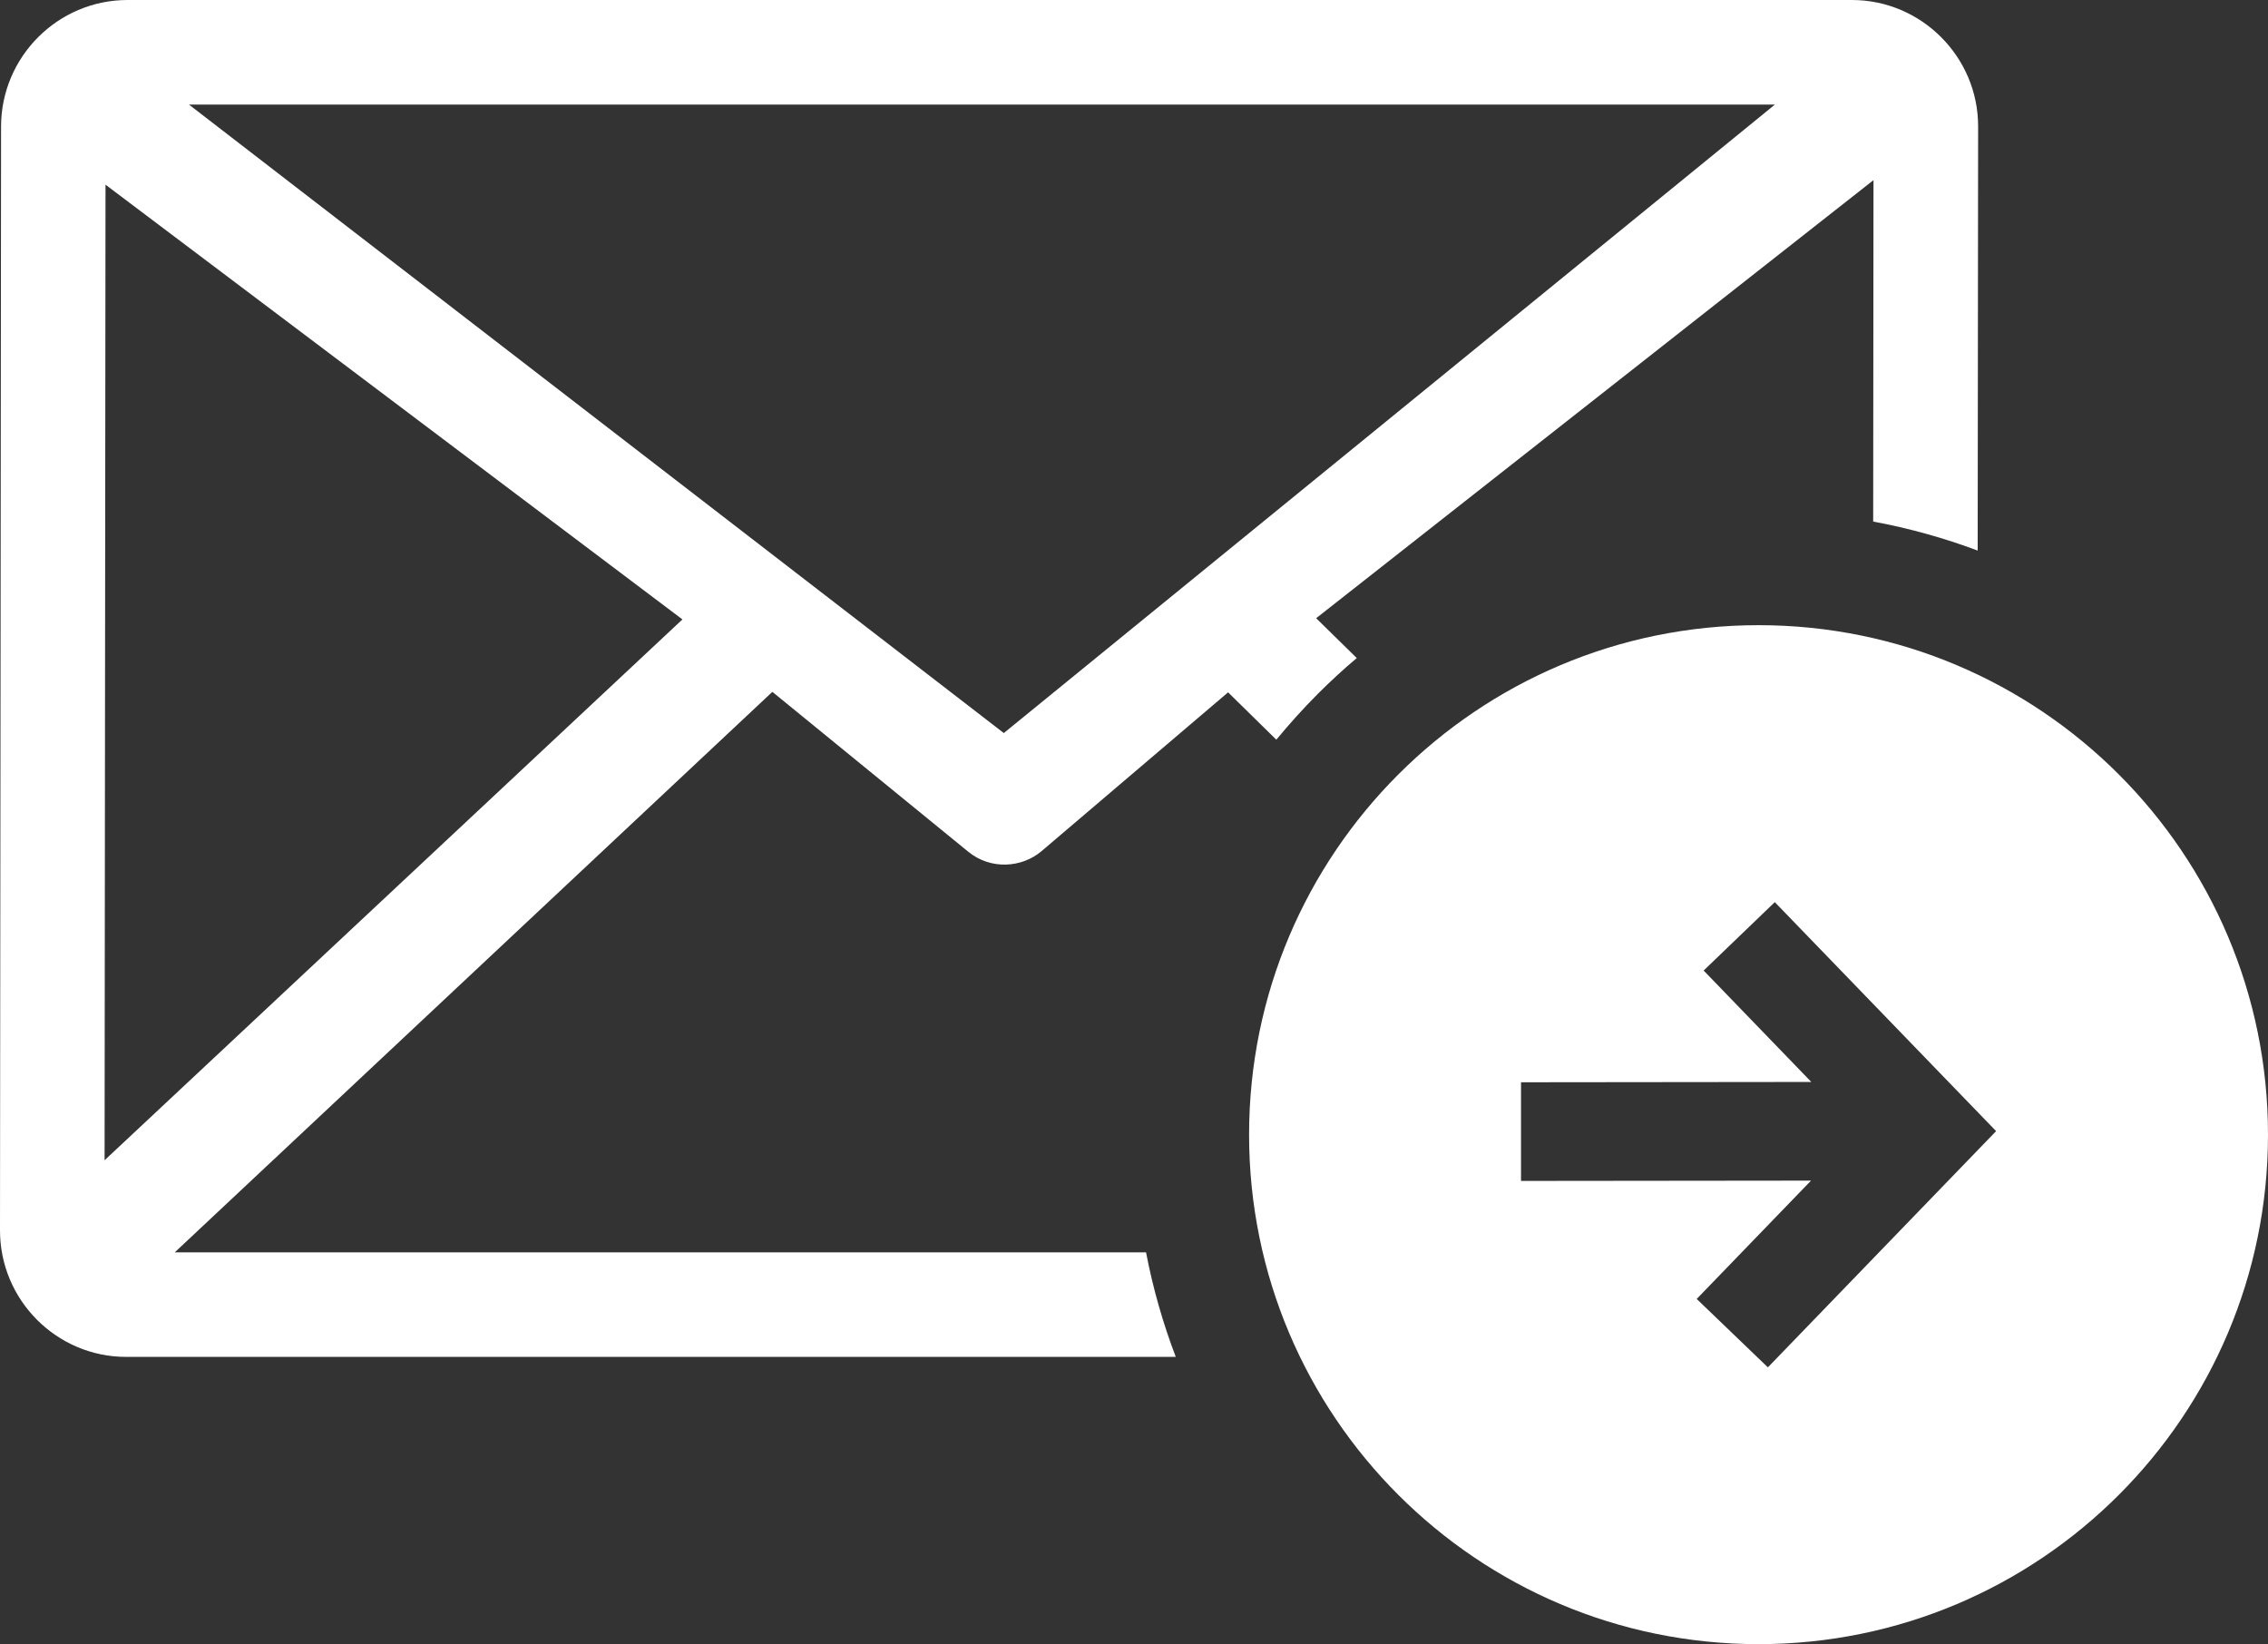 <?xml version="1.0" encoding="UTF-8"?> <svg xmlns="http://www.w3.org/2000/svg" viewBox="0 0 512 371.13"><rect x="0" y="0" width="512" height="371.13" fill="#333333" stroke="none"/><defs><style> .cls-1 { fill: #fff; fill-rule: evenodd; stroke-width: 0px; } </style></defs><g id="Layer_1" data-name="Layer 1" image-rendering="optimizeQuality" shape-rendering="geometricPrecision" text-rendering="geometricPrecision"><path class="cls-1" d="M397,141.12c63.51,0,115,51.5,115,115.01s-51.49,115-115,115-115.02-51.5-115.02-115,51.51-115.01,115.02-115.01ZM28.8,0h389.26c15.73,0,28.52,12.88,28.5,28.53l-.1,95.75c-7.58-2.84-15.46-5.04-23.59-6.55l.07-77.07-125.82,98.89,9.17,8.99c-3.04,2.56-5.94,5.24-8.75,8.04l-.09.1c-3.27,3.27-6.37,6.72-9.32,10.29l-10.89-10.69-42.14,35.87c-4.49,3.77-11.46,4.22-16.5.12l-44.24-36.1-134.91,126.52h219.27c1.54,8.05,3.79,15.94,6.71,23.6H28.49c-15.75,0-28.49-12.87-28.49-28.53L.24,28.52C.27,12.84,13.05,0,28.8,0ZM23.61,261.9l130.45-122.08L23.82,41.69s-.21,220.21-.21,220.21ZM42.65,23.6l183.96,141.87L400.69,23.6H42.65ZM400.66,203.64l49.96,51.69-51.52,53.32-16.07-15.44,25.81-26.71-65.47.07v-22.27l65.53-.07-24.3-25.15,16.06-15.44Z"></path></g></svg> 